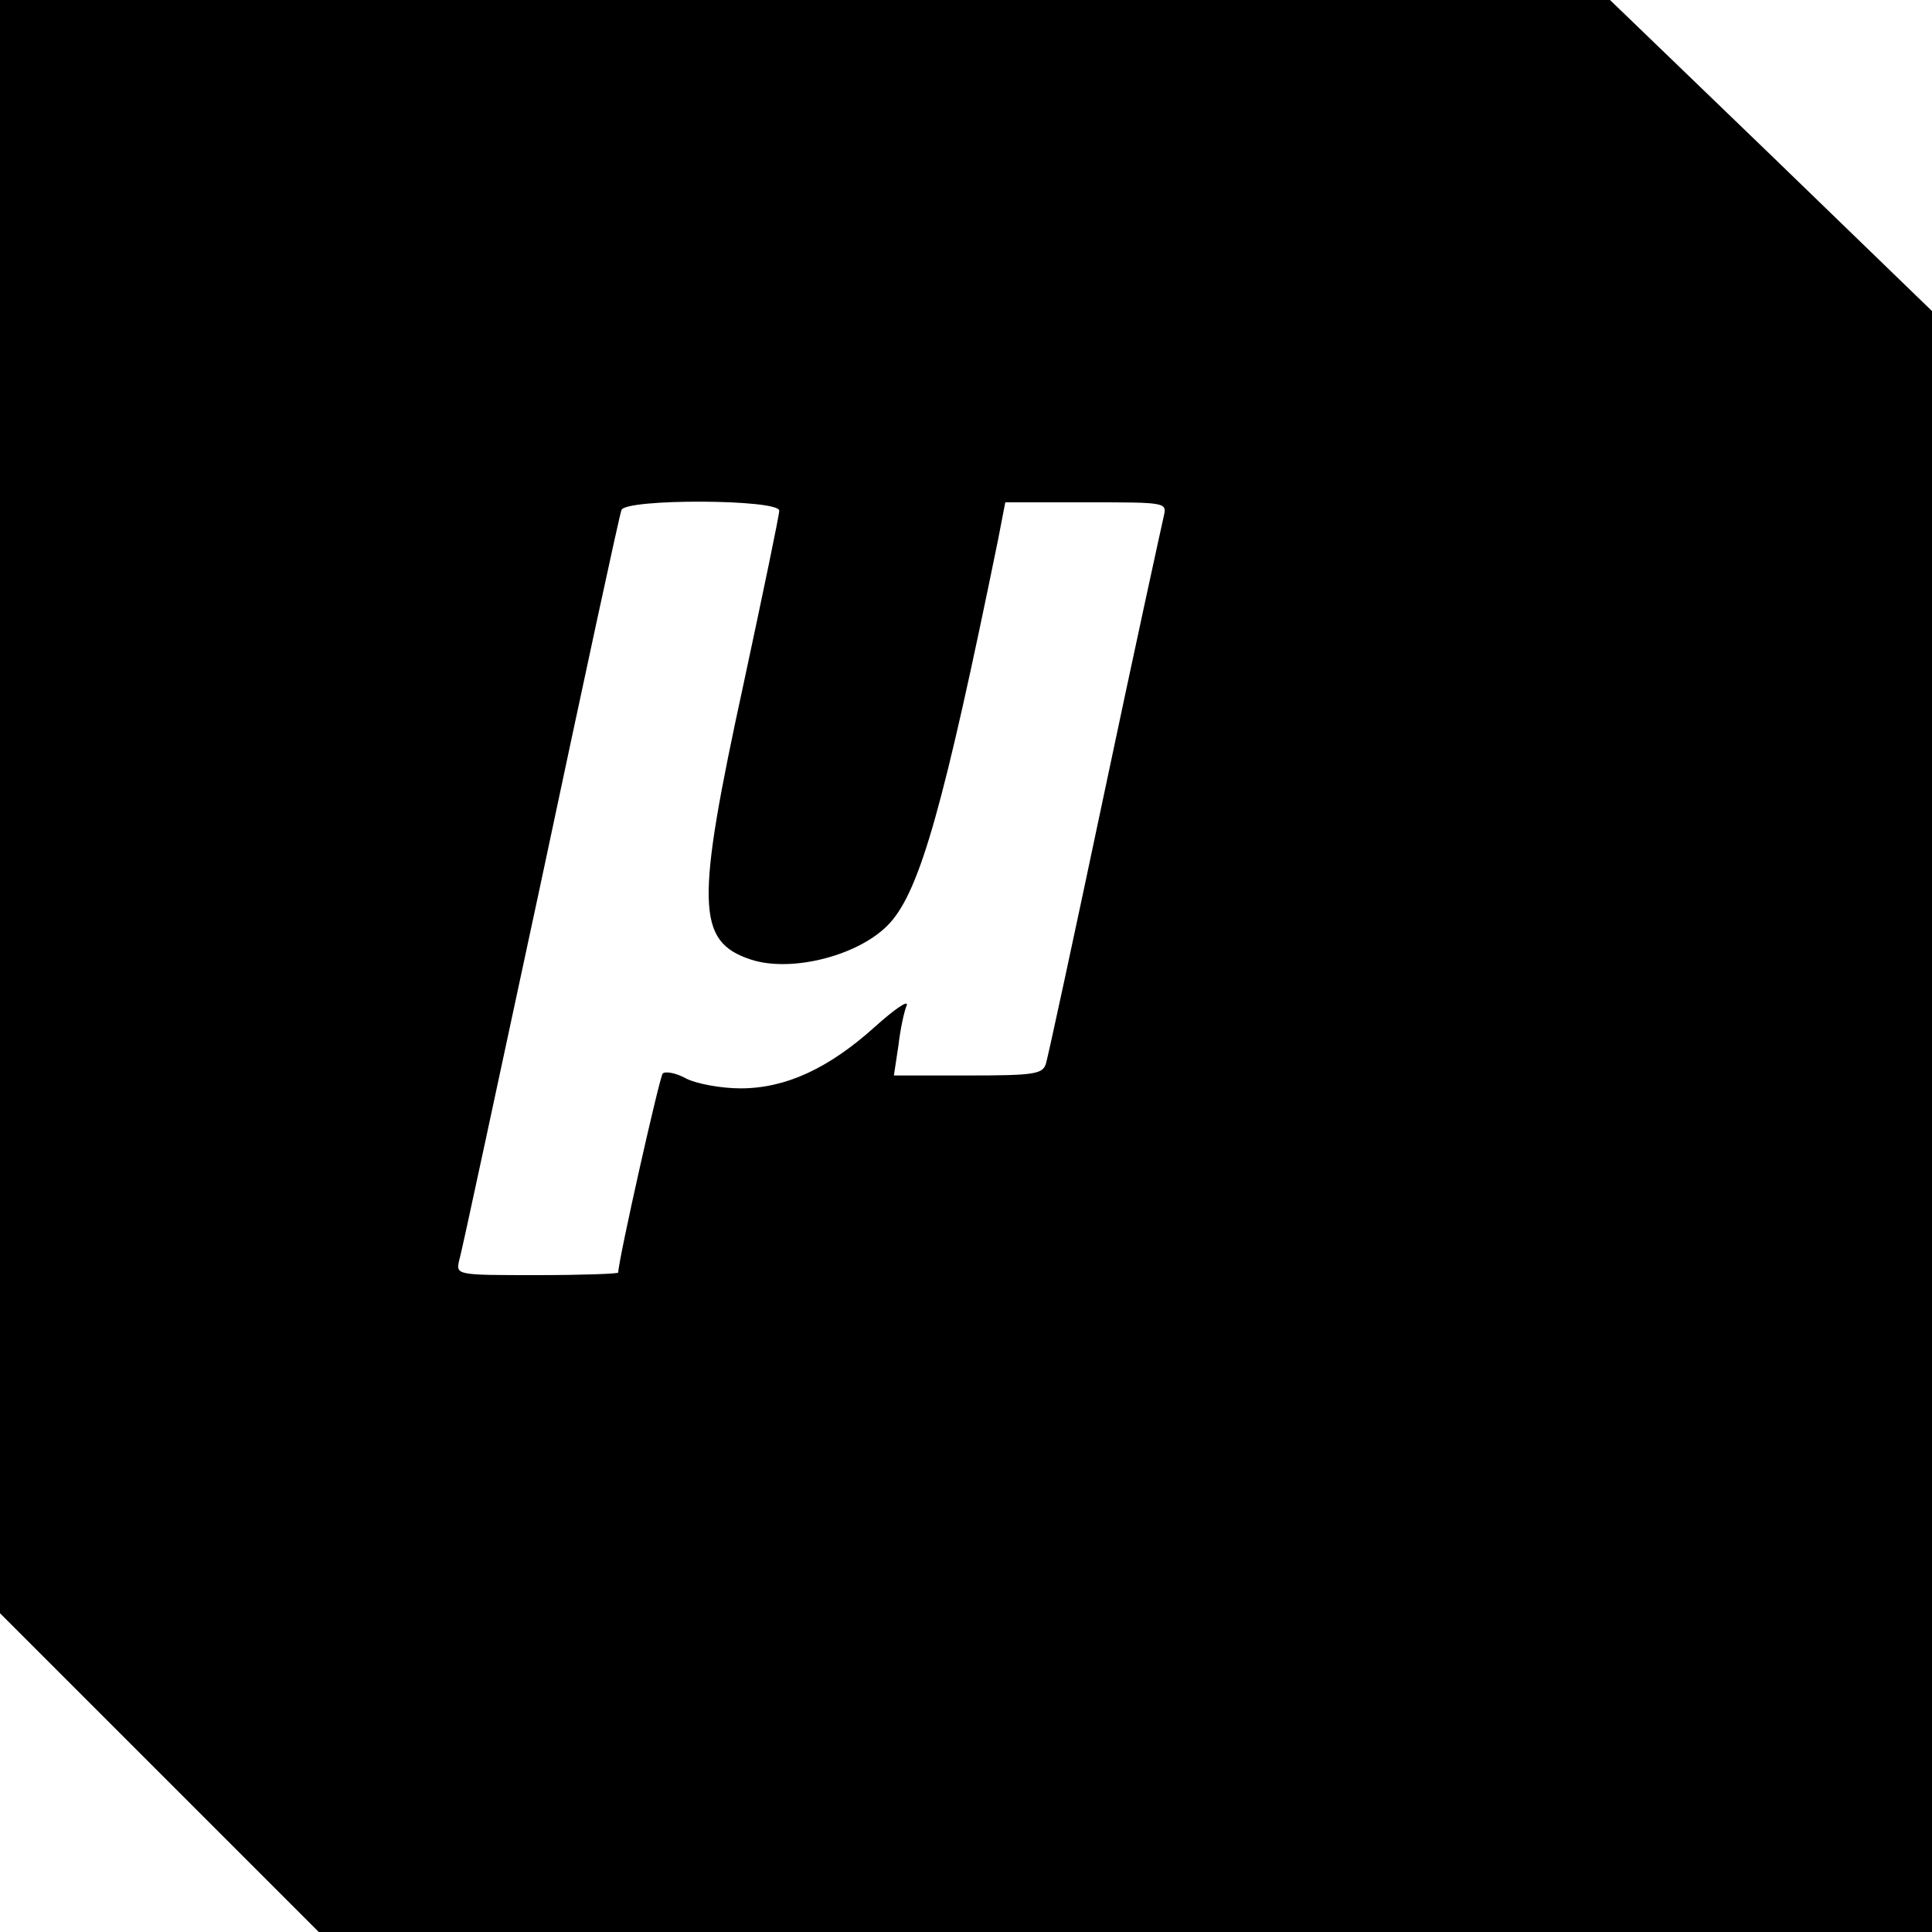<?xml version="1.0" standalone="no"?>
<!DOCTYPE svg PUBLIC "-//W3C//DTD SVG 20010904//EN"
 "http://www.w3.org/TR/2001/REC-SVG-20010904/DTD/svg10.dtd">
<svg version="1.0" xmlns="http://www.w3.org/2000/svg"
 width="300pt" height="300pt" viewBox="0 0 300 300"
 preserveAspectRatio="xMidYMid meet">
<g transform="translate(0,300) scale(0.1,-0.1)"
fill="#000000" stroke="none">
<path d="M0 1747 l0 -1252 248 -248 247 -247 1253 0 1252 0 0 1259 0 1258
-250 242 -250 241 -1250 0 -1250 0 0 -1253z m1210 460 c0 -7 -25 -127 -55
-267 -75 -345 -74 -402 11 -430 64 -21 171 7 216 57 47 52 84 184 168 596 l11
57 126 0 c125 0 125 0 120 -22 -3 -13 -45 -205 -92 -428 -47 -223 -88 -413
-91 -422 -5 -16 -19 -18 -121 -18 l-115 0 7 46 c3 26 9 54 13 63 3 9 -19 -6
-49 -33 -72 -65 -139 -96 -209 -96 -30 0 -68 7 -84 15 -16 9 -33 12 -37 8 -5
-6 -69 -290 -69 -309 0 -2 -57 -4 -126 -4 -126 0 -126 0 -121 23 4 12 60 276
127 587 66 311 122 571 125 578 6 18 245 17 245 -1z"/>
</g>
</svg>

